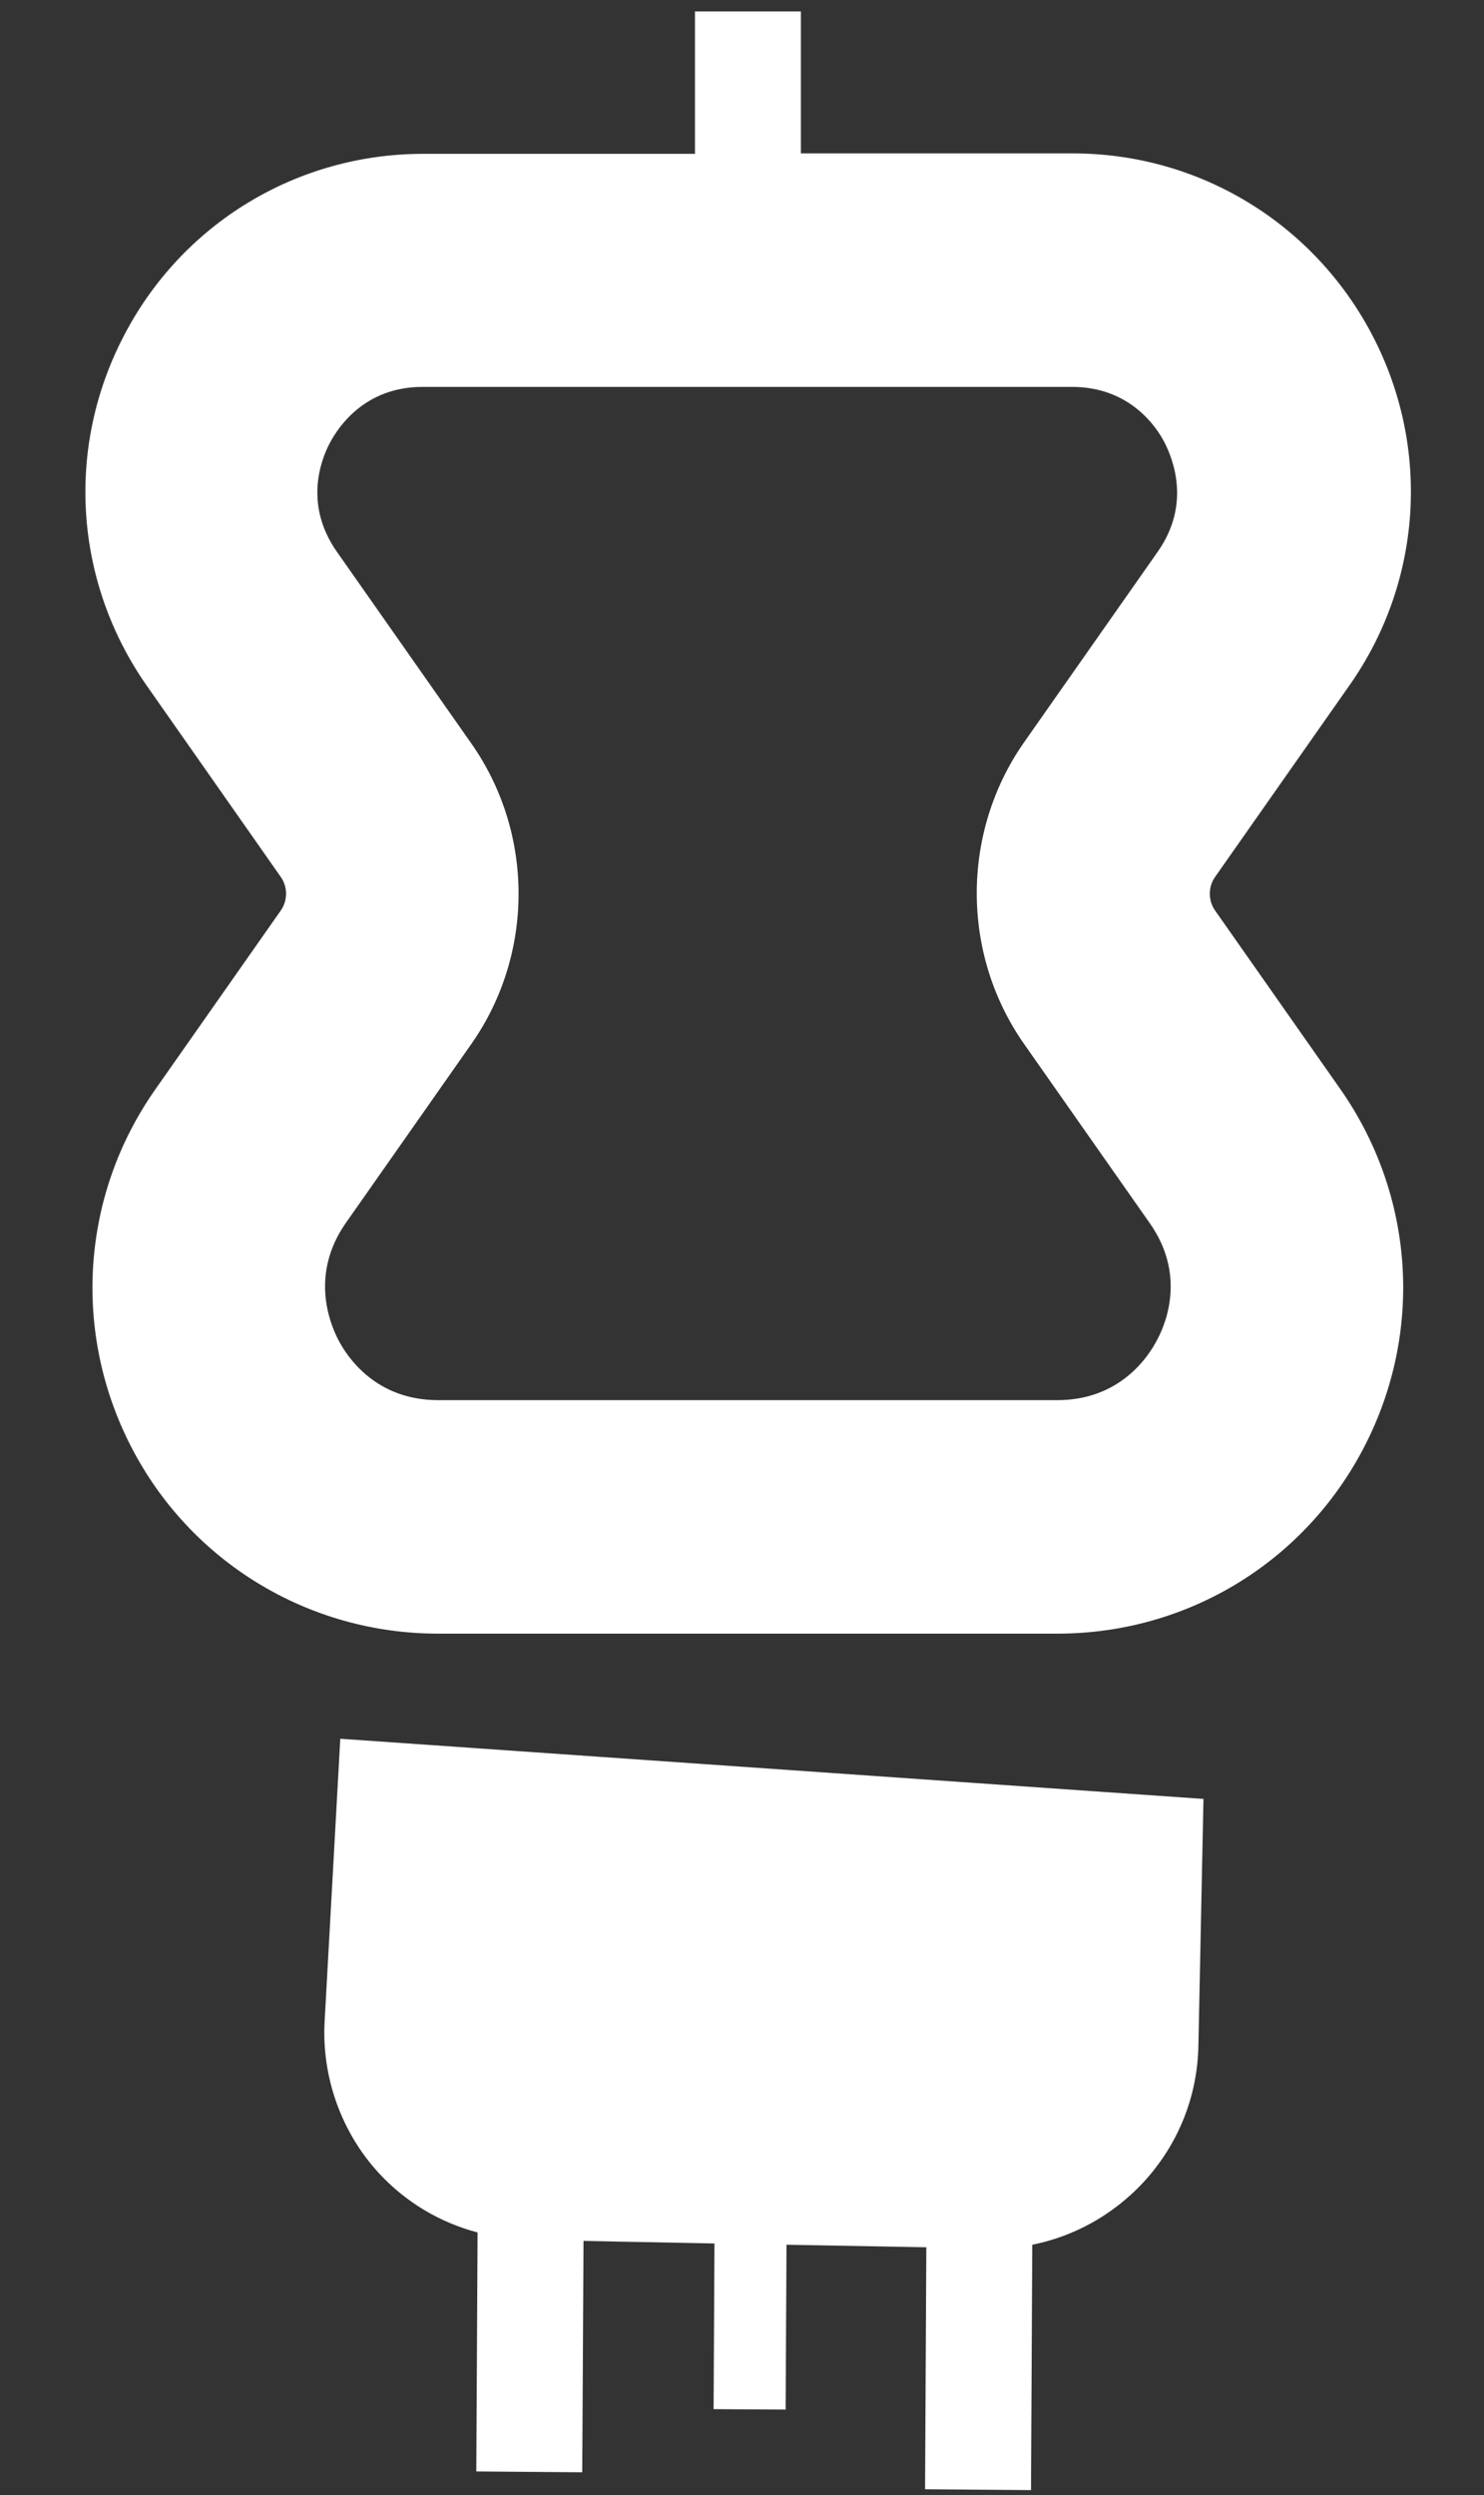<?xml version="1.0" encoding="utf-8"?>
<!-- Generator: Adobe Illustrator 23.0.3, SVG Export Plug-In . SVG Version: 6.00 Build 0)  -->
<svg version="1.1" id="Layer_1" xmlns="http://www.w3.org/2000/svg" xmlns:xlink="http://www.w3.org/1999/xlink" x="0px" y="0px"
	 viewBox="0 0 350.2 588.8" style="enable-background:new 0 0 350.2 588.8;" xml:space="preserve">
<rect x="0" y="0" width="350.2" height="588.8" fill="#333333" stroke="none"/>
<style type="text/css">
	.st0{fill:#FFFFFF;}
</style>
<path class="st0" d="M80.3,410.3l-3.7,66.8c-0.7,13.1,4,26.2,12.9,35.8c6.3,6.8,14.4,11.6,23.2,13.9l-0.3,56.4l12.5,0.1l12.5,0.1
	l0.3-54.6l30.9,0.6l-0.2,39.1l17,0.1l0.2-38.9l33,0.6l-0.3,57.1l12.5,0.1l12.5,0.1l0.3-57.9c21.9-4.4,38.7-23.5,39.2-46.8l1.2-58.4
	L80.3,410.3z"/>
<path class="st0" d="M286.7,214.8c-1.6-2.3-1.6-5.5,0-7.8l31.7-45.2c17.2-24.4,19.3-56.1,5.5-82.6c-13.8-26.5-40.9-43-70.7-43H189
	V2.7h-25v33.6H99.9c-29.9,0-57,16.5-70.7,43c-13.8,26.5-11.7,58.1,5.5,82.6L66.3,207c1.6,2.3,1.6,5.5,0,7.8L36.7,257
	C19.1,282,17,314.4,31,341.5s41.8,44,72.4,44h146.1c30.6,0,58.3-16.8,72.4-44s11.9-59.5-5.6-84.5L286.7,214.8z M241.7,246.4
	l29.6,42.2c8.4,11.9,4.1,23.2,1.8,27.5c-2.2,4.3-9,14.3-23.6,14.3H103.4c-14.6,0-21.4-10-23.6-14.3c-2.2-4.3-6.5-15.6,1.8-27.5
	l29.6-42.2c14.9-21.2,14.9-49.8,0-71l-31.7-45.2c-7.8-11.1-3.8-21.6-1.7-25.6c2.1-4,8.4-13.3,21.9-13.3h153.3
	c13.5,0,19.9,9.3,21.9,13.3s6.1,14.5-1.7,25.6l-31.7,45.2C226.8,196.6,226.8,225.2,241.7,246.4z"/>
</svg>

